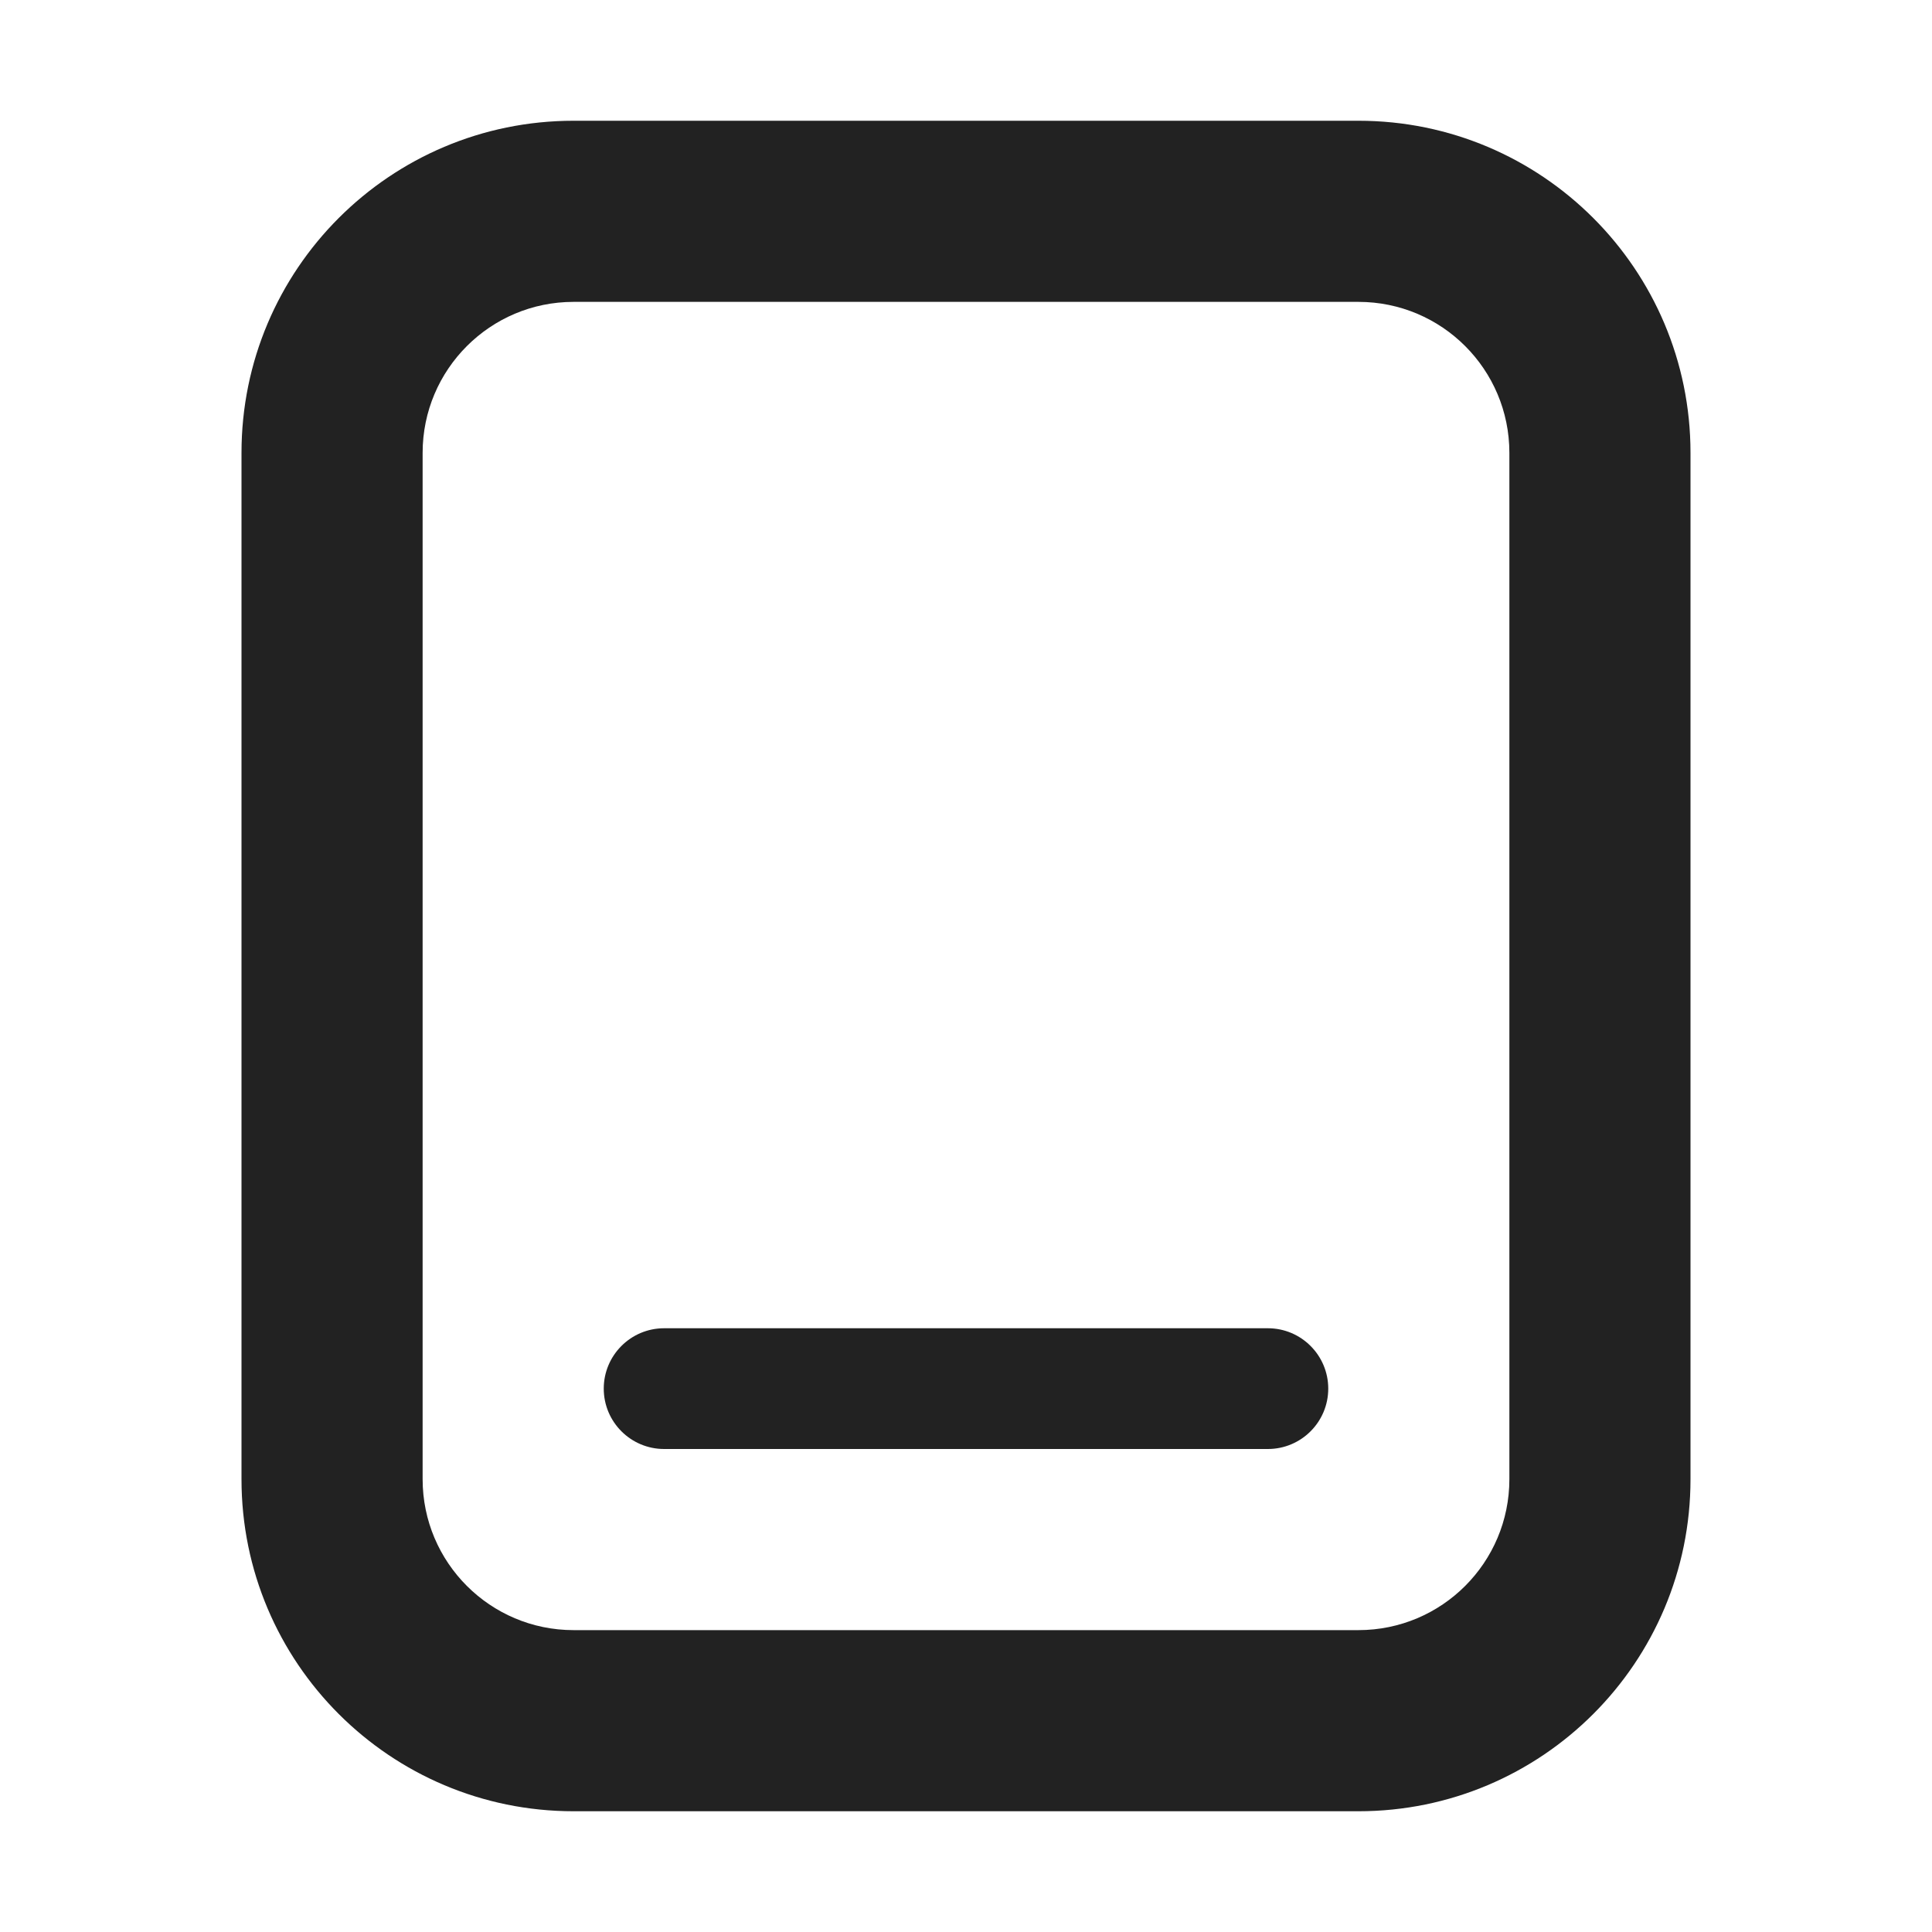 <svg width="16" height="16" viewBox="0 0 16 16" fill="none" xmlns="http://www.w3.org/2000/svg">
<path d="M5.5 11C5.224 11 5 11.224 5 11.5C5 11.776 5.224 12 5.5 12H10.5C10.776 12 11 11.776 11 11.5C11 11.224 10.776 11 10.5 11H5.5Z" fill="#222222"/>
<path fill-rule="evenodd" clip-rule="evenodd" d="M4.75 1C3.231 1 2 2.231 2 3.75V12.25C2 13.769 3.231 15 4.75 15H11.25C12.769 15 14 13.769 14 12.25V3.75C14 2.231 12.769 1 11.25 1H4.75ZM3.5 3.75C3.5 3.06 4.06 2.5 4.75 2.5H11.25C11.941 2.5 12.5 3.06 12.5 3.75V12.25C12.5 12.94 11.941 13.5 11.25 13.5H4.75C4.06 13.5 3.5 12.94 3.5 12.25V3.75Z" fill="#222222"/>
</svg>
